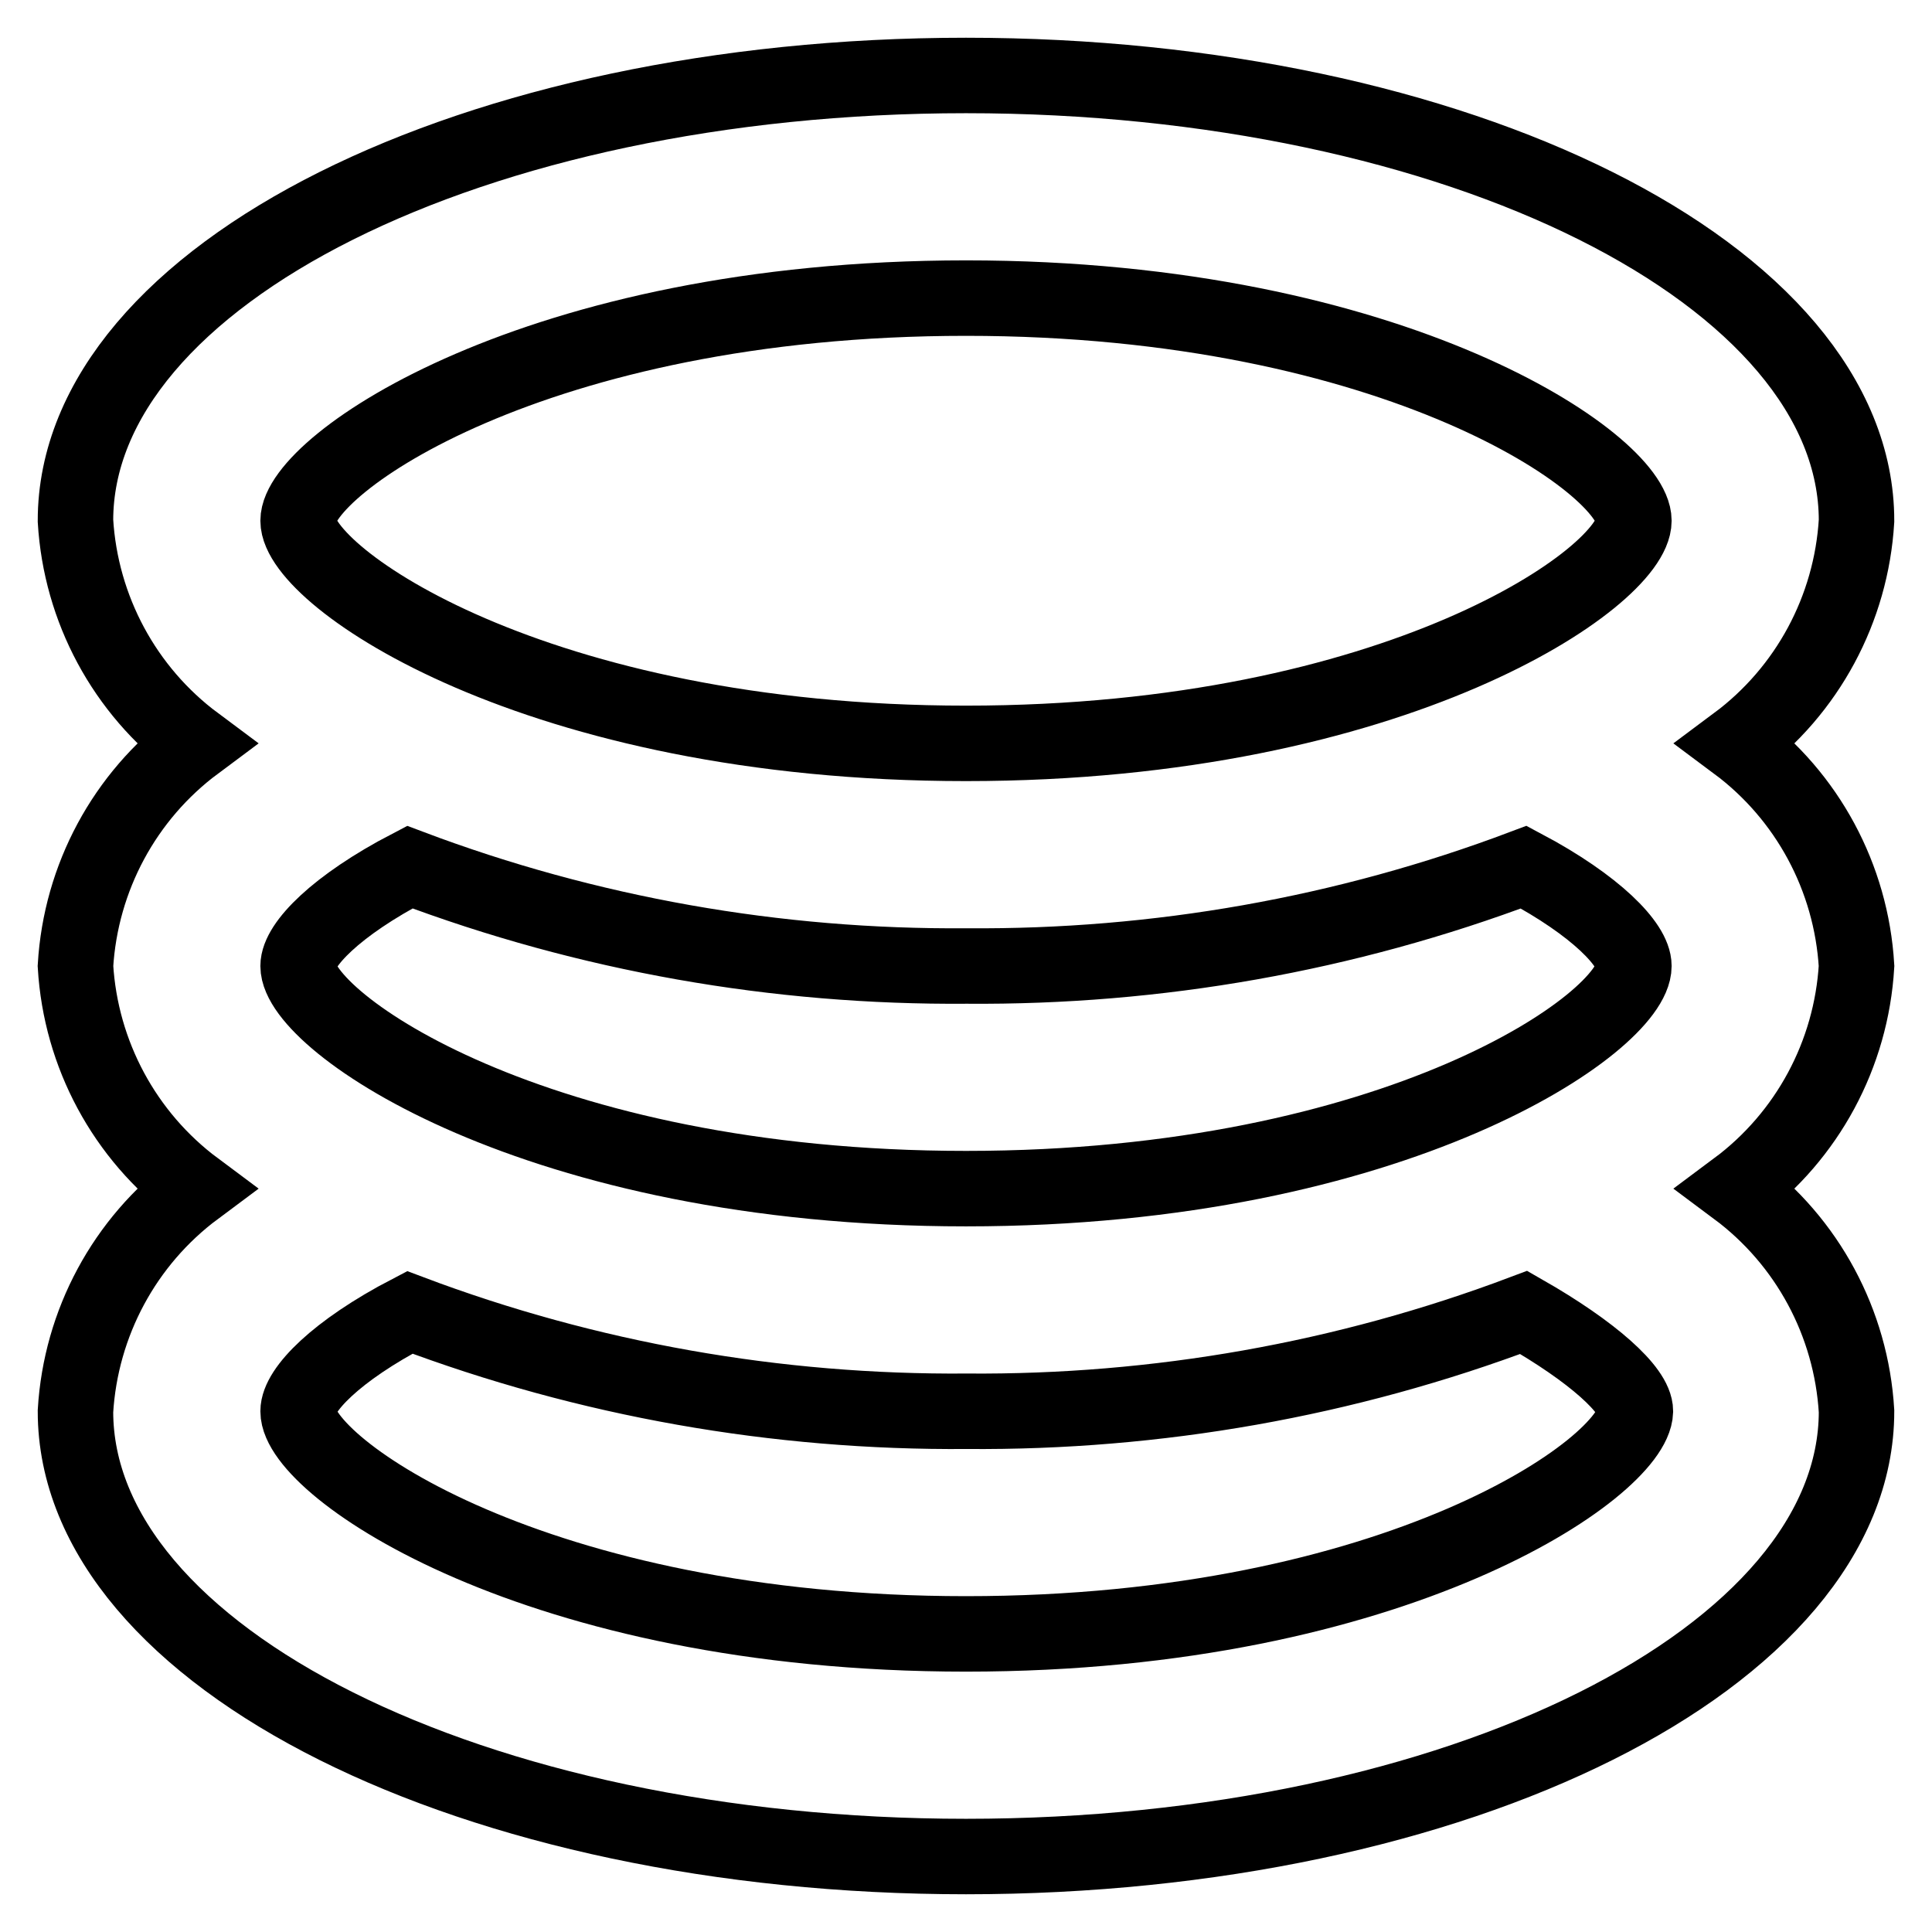 <?xml version="1.0" encoding="utf-8"?>
<!-- Svg Vector Icons : http://www.onlinewebfonts.com/icon -->
<!DOCTYPE svg PUBLIC "-//W3C//DTD SVG 1.1//EN" "http://www.w3.org/Graphics/SVG/1.1/DTD/svg11.dtd">
<svg version="1.1" xmlns="http://www.w3.org/2000/svg" xmlns:xlink="http://www.w3.org/1999/xlink" x="0px" y="0px" viewBox="0 0 256 256" enable-background="new 0 0 256 256" xml:space="preserve">
<g> <path stroke-width="10" fill-opacity="0" stroke="#000000"  d="M246,128c-0.7-11.7-6.5-22.5-15.9-29.5c9.4-7,15.2-17.8,15.9-29.5c0-32.6-52.8-59-118-59S10,36.4,10,69 c0.7,11.7,6.5,22.5,15.9,29.5c-9.4,7-15.2,17.8-15.9,29.5c0.7,11.7,6.5,22.5,15.9,29.5c-9.4,7-15.2,17.8-15.9,29.5 c0,32.6,52.8,59,118,59s118-26.4,118-59c-0.7-11.7-6.5-22.5-15.9-29.5C239.5,150.5,245.3,139.7,246,128z M216.5,128 c0,7.4-31.4,29.5-88.5,29.5c-57.1,0-88.5-22.1-88.5-29.5c0-2.8,5-8,14.8-13.1c23.6,8.9,48.6,13.3,73.8,13.1 c25.2,0.2,50.2-4.2,73.8-13.1C211.5,120,216.5,125.2,216.5,128z M128,39.5c57.1,0,88.5,22.1,88.5,29.5S185.1,98.5,128,98.5 c-57.1,0-88.5-22.1-88.5-29.5S70.9,39.5,128,39.5z M128,216.5c-57.1,0-88.5-22.1-88.5-29.5c0-2.8,5-8,14.8-13.1 c23.6,8.9,48.6,13.3,73.8,13.1c25.2,0.2,50.2-4.2,73.8-13.1c9.1,5.2,14.8,10.3,14.8,13.1C216.5,194.4,185.1,216.5,128,216.5z"/></g>
</svg>